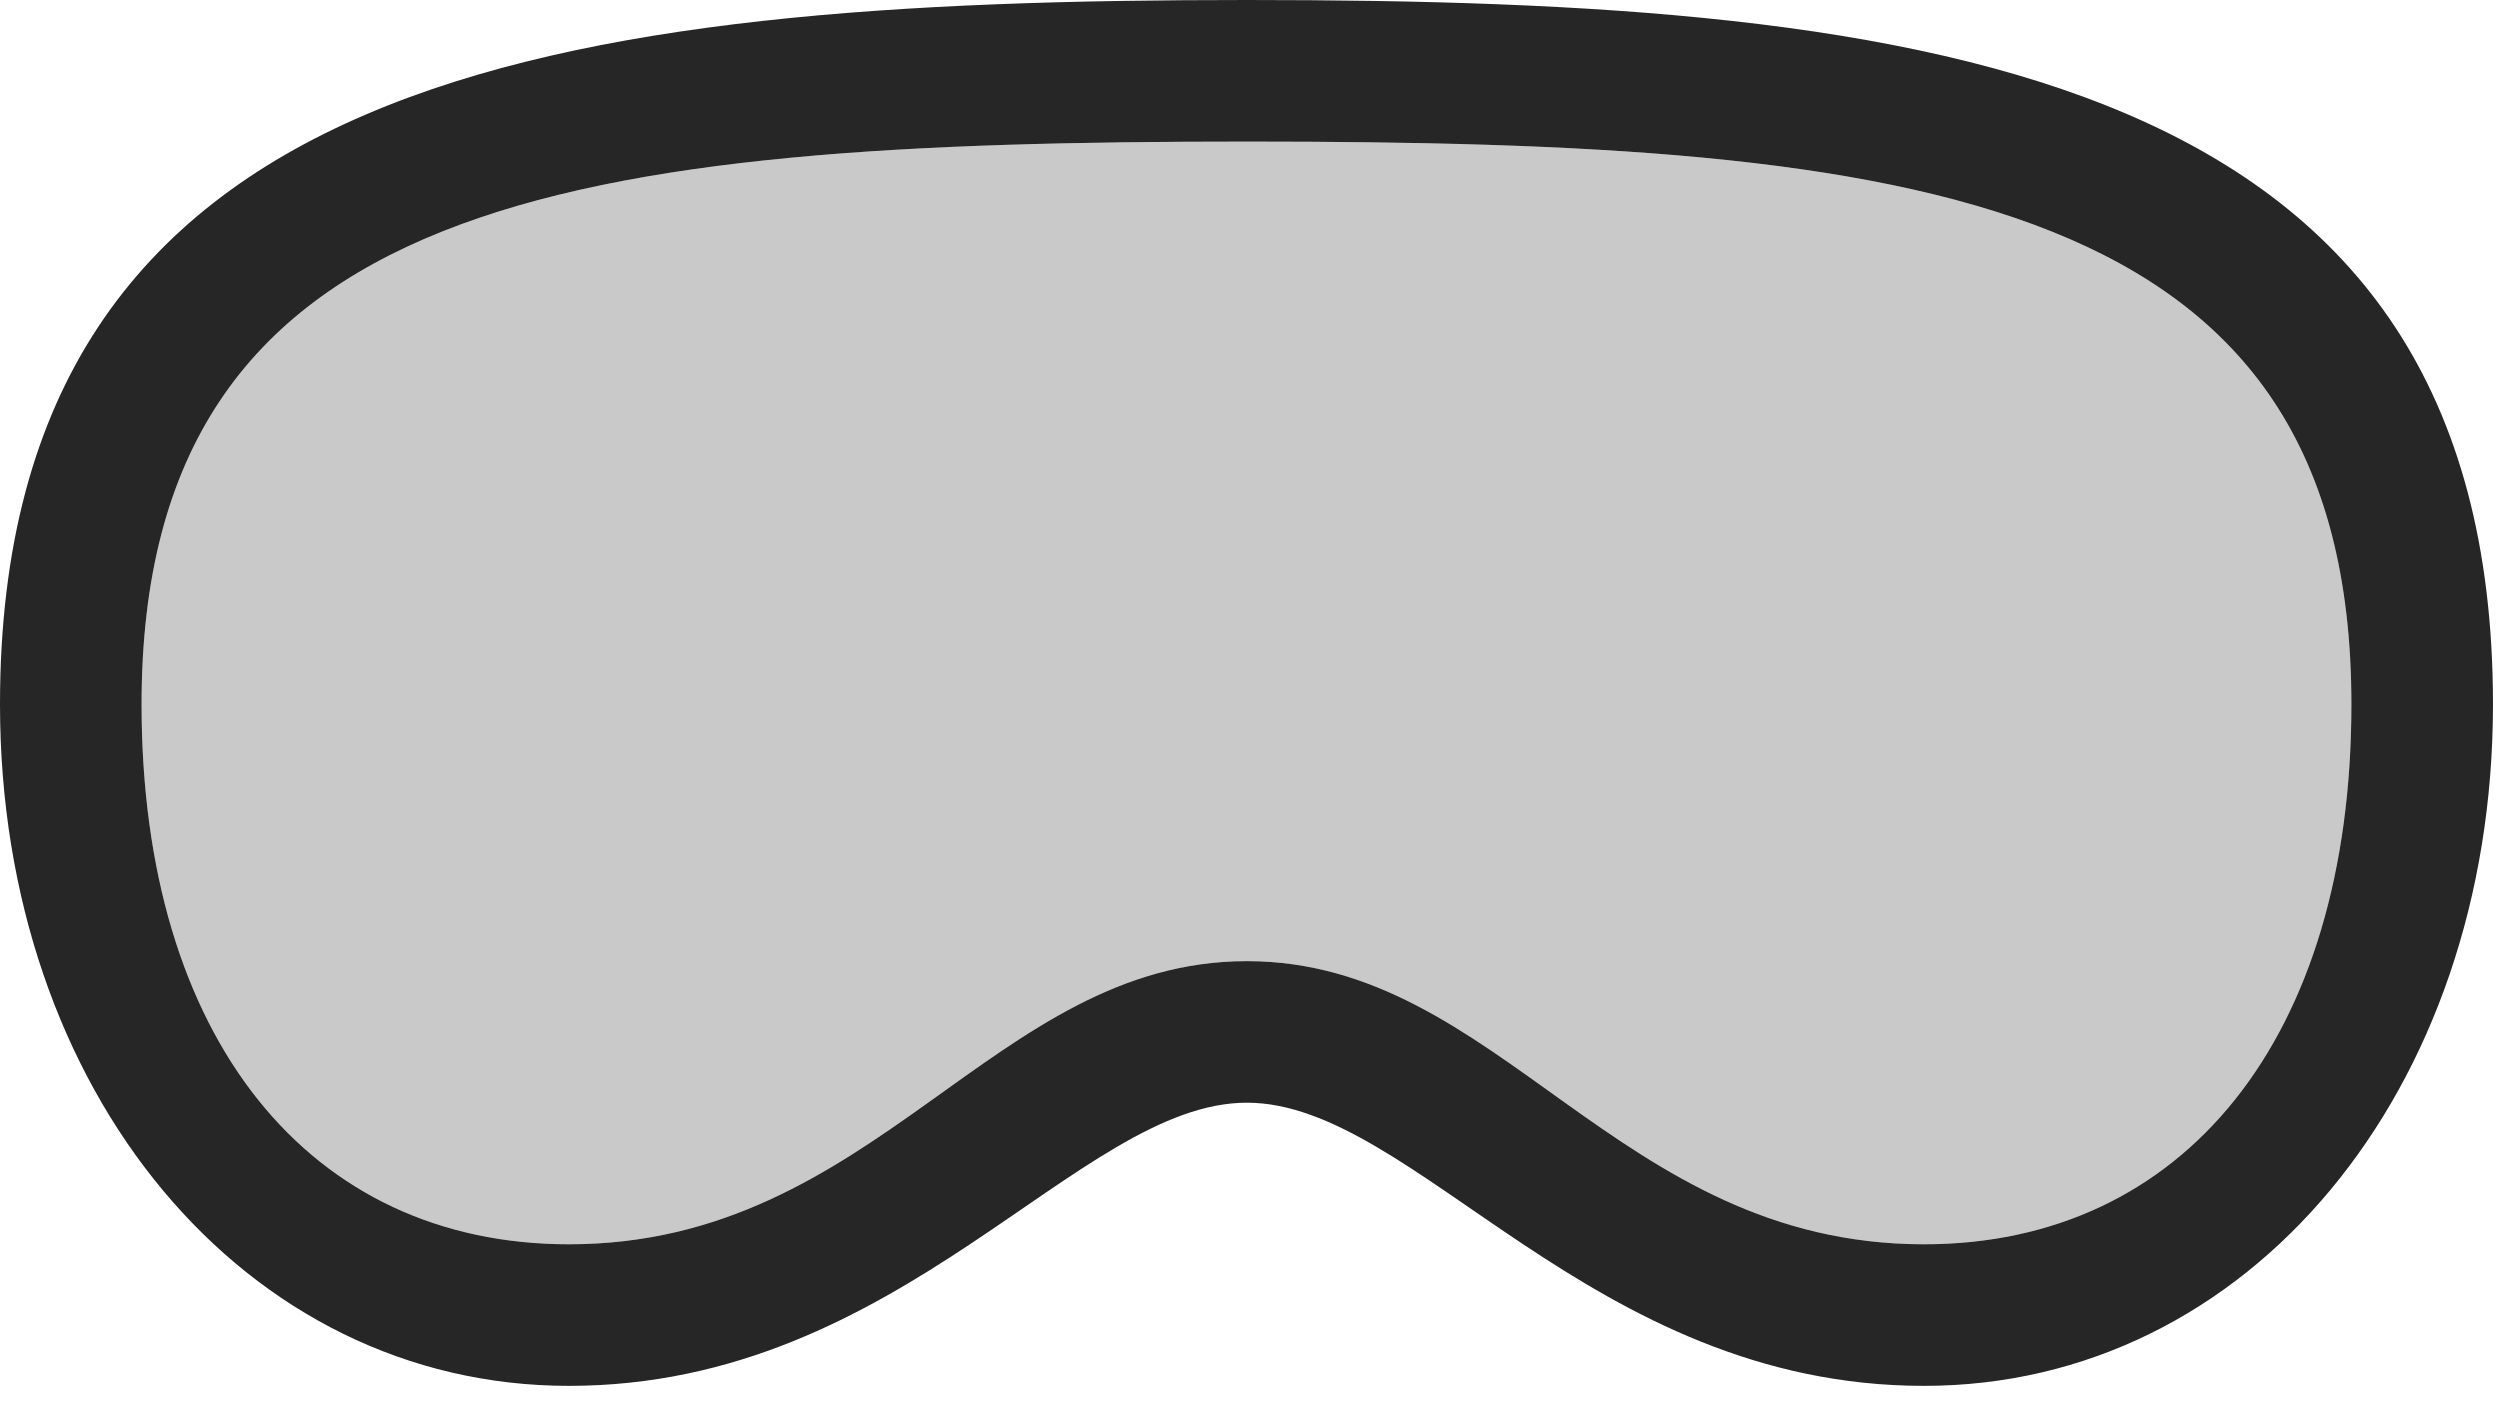 <?xml version="1.0" encoding="UTF-8"?>
<!--Generator: Apple Native CoreSVG 326-->
<!DOCTYPE svg
PUBLIC "-//W3C//DTD SVG 1.1//EN"
       "http://www.w3.org/Graphics/SVG/1.1/DTD/svg11.dtd">
<svg version="1.1" xmlns="http://www.w3.org/2000/svg" xmlns:xlink="http://www.w3.org/1999/xlink" viewBox="0 0 83.291 47.256">
 <g>
  <rect height="47.256" opacity="0" width="83.291" x="0" y="0"/>
  <path d="M41.543 36.738C47.139 36.738 52.969 46.172 64.102 46.172C74.912 46.172 83.057 36.357 83.057 23.467C83.057 2.344 64.453 0 41.543 0C18.604 0 0 2.373 0 23.467C0 36.357 8.145 46.172 18.955 46.172C30.088 46.172 35.918 36.738 41.543 36.738ZM41.543 32.022C33.076 32.022 29.209 41.455 18.955 41.455C10.312 41.455 4.717 34.6 4.717 23.467C4.717 6.475 19.102 4.717 41.543 4.717C63.955 4.717 78.34 6.445 78.34 23.467C78.34 34.6 72.744 41.455 64.102 41.455C53.848 41.455 49.98 32.022 41.543 32.022Z" fill="black" fill-opacity="0.85"/>
  <path d="M41.543 32.022C33.076 32.022 29.209 41.455 18.955 41.455C10.312 41.455 4.717 34.6 4.717 23.467C4.717 6.475 19.102 4.717 41.543 4.717C63.955 4.717 78.34 6.445 78.34 23.467C78.34 34.6 72.744 41.455 64.102 41.455C53.848 41.455 49.98 32.022 41.543 32.022Z" fill="black" fill-opacity="0.212"/>
 </g>
</svg>
